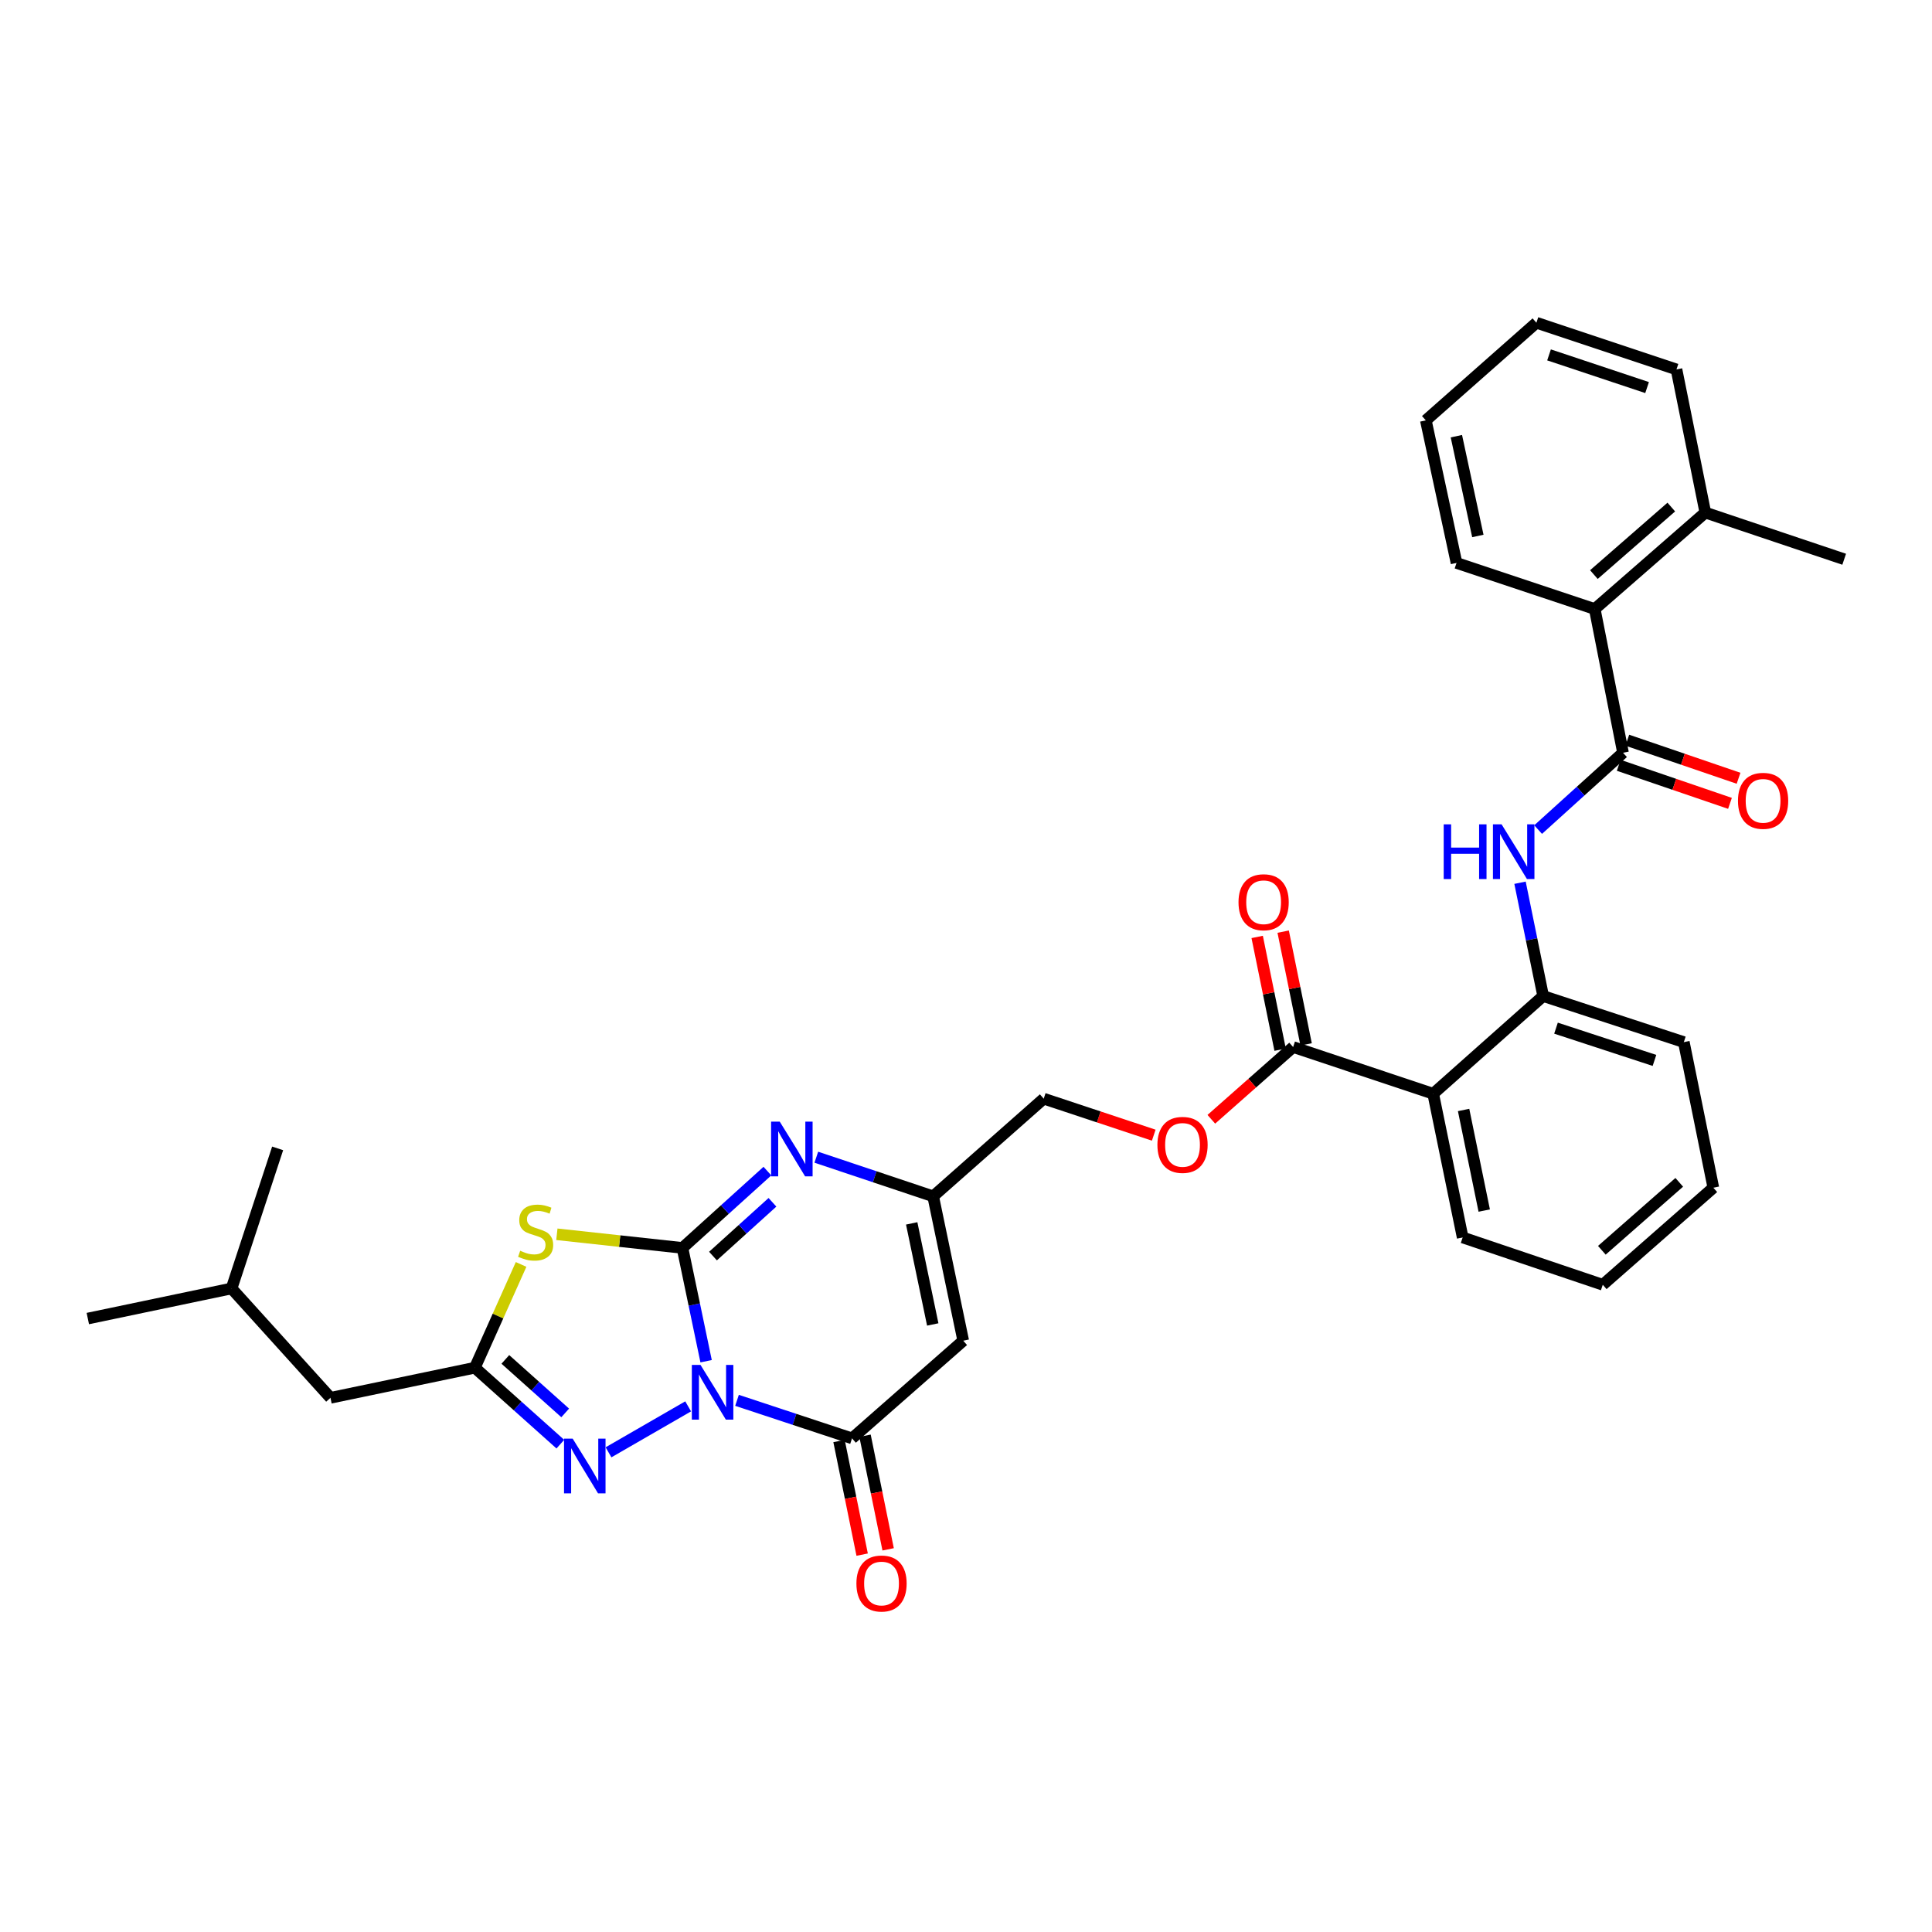 <?xml version='1.0' encoding='iso-8859-1'?>
<svg version='1.1' baseProfile='full'
              xmlns='http://www.w3.org/2000/svg'
                      xmlns:rdkit='http://www.rdkit.org/xml'
                      xmlns:xlink='http://www.w3.org/1999/xlink'
                  xml:space='preserve'
width='1000px' height='1000px' viewBox='0 0 1000 1000'>
<!-- END OF HEADER -->
<rect style='opacity:1.0;fill:#FFFFFF;stroke:none' width='1000' height='1000' x='0' y='0'> </rect>
<path class='bond-0' d='M 365.481,704.564 L 359.359,675.242' style='fill:none;fill-rule:evenodd;stroke:#0000FF;stroke-width:6px;stroke-linecap:butt;stroke-linejoin:miter;stroke-opacity:1' />
<path class='bond-0' d='M 359.359,675.242 L 353.237,645.92' style='fill:none;fill-rule:evenodd;stroke:#000000;stroke-width:6px;stroke-linecap:butt;stroke-linejoin:miter;stroke-opacity:1' />
<path class='bond-2' d='M 381.476,724.812 L 411.242,734.656' style='fill:none;fill-rule:evenodd;stroke:#0000FF;stroke-width:6px;stroke-linecap:butt;stroke-linejoin:miter;stroke-opacity:1' />
<path class='bond-2' d='M 411.242,734.656 L 441.008,744.499' style='fill:none;fill-rule:evenodd;stroke:#000000;stroke-width:6px;stroke-linecap:butt;stroke-linejoin:miter;stroke-opacity:1' />
<path class='bond-3' d='M 356.186,727.931 L 314.965,751.713' style='fill:none;fill-rule:evenodd;stroke:#0000FF;stroke-width:6px;stroke-linecap:butt;stroke-linejoin:miter;stroke-opacity:1' />
<path class='bond-1' d='M 353.237,645.92 L 320.735,642.39' style='fill:none;fill-rule:evenodd;stroke:#000000;stroke-width:6px;stroke-linecap:butt;stroke-linejoin:miter;stroke-opacity:1' />
<path class='bond-1' d='M 320.735,642.39 L 288.234,638.86' style='fill:none;fill-rule:evenodd;stroke:#CCCC00;stroke-width:6px;stroke-linecap:butt;stroke-linejoin:miter;stroke-opacity:1' />
<path class='bond-4' d='M 353.237,645.92 L 375.223,626.04' style='fill:none;fill-rule:evenodd;stroke:#000000;stroke-width:6px;stroke-linecap:butt;stroke-linejoin:miter;stroke-opacity:1' />
<path class='bond-4' d='M 375.223,626.04 L 397.208,606.16' style='fill:none;fill-rule:evenodd;stroke:#0000FF;stroke-width:6px;stroke-linecap:butt;stroke-linejoin:miter;stroke-opacity:1' />
<path class='bond-4' d='M 369.041,650.14 L 384.431,636.224' style='fill:none;fill-rule:evenodd;stroke:#000000;stroke-width:6px;stroke-linecap:butt;stroke-linejoin:miter;stroke-opacity:1' />
<path class='bond-4' d='M 384.431,636.224 L 399.821,622.308' style='fill:none;fill-rule:evenodd;stroke:#0000FF;stroke-width:6px;stroke-linecap:butt;stroke-linejoin:miter;stroke-opacity:1' />
<path class='bond-33' d='M 269.717,654.471 L 257.748,681.198' style='fill:none;fill-rule:evenodd;stroke:#CCCC00;stroke-width:6px;stroke-linecap:butt;stroke-linejoin:miter;stroke-opacity:1' />
<path class='bond-33' d='M 257.748,681.198 L 245.779,707.925' style='fill:none;fill-rule:evenodd;stroke:#000000;stroke-width:6px;stroke-linecap:butt;stroke-linejoin:miter;stroke-opacity:1' />
<path class='bond-6' d='M 441.008,744.499 L 498.566,693.943' style='fill:none;fill-rule:evenodd;stroke:#000000;stroke-width:6px;stroke-linecap:butt;stroke-linejoin:miter;stroke-opacity:1' />
<path class='bond-15' d='M 434.281,745.868 L 440.264,775.271' style='fill:none;fill-rule:evenodd;stroke:#000000;stroke-width:6px;stroke-linecap:butt;stroke-linejoin:miter;stroke-opacity:1' />
<path class='bond-15' d='M 440.264,775.271 L 446.248,804.674' style='fill:none;fill-rule:evenodd;stroke:#FF0000;stroke-width:6px;stroke-linecap:butt;stroke-linejoin:miter;stroke-opacity:1' />
<path class='bond-15' d='M 447.735,743.13 L 453.718,772.533' style='fill:none;fill-rule:evenodd;stroke:#000000;stroke-width:6px;stroke-linecap:butt;stroke-linejoin:miter;stroke-opacity:1' />
<path class='bond-15' d='M 453.718,772.533 L 459.702,801.936' style='fill:none;fill-rule:evenodd;stroke:#FF0000;stroke-width:6px;stroke-linecap:butt;stroke-linejoin:miter;stroke-opacity:1' />
<path class='bond-5' d='M 290.033,747.492 L 267.906,727.708' style='fill:none;fill-rule:evenodd;stroke:#0000FF;stroke-width:6px;stroke-linecap:butt;stroke-linejoin:miter;stroke-opacity:1' />
<path class='bond-5' d='M 267.906,727.708 L 245.779,707.925' style='fill:none;fill-rule:evenodd;stroke:#000000;stroke-width:6px;stroke-linecap:butt;stroke-linejoin:miter;stroke-opacity:1' />
<path class='bond-5' d='M 292.546,731.322 L 277.057,717.473' style='fill:none;fill-rule:evenodd;stroke:#0000FF;stroke-width:6px;stroke-linecap:butt;stroke-linejoin:miter;stroke-opacity:1' />
<path class='bond-5' d='M 277.057,717.473 L 261.568,703.625' style='fill:none;fill-rule:evenodd;stroke:#000000;stroke-width:6px;stroke-linecap:butt;stroke-linejoin:miter;stroke-opacity:1' />
<path class='bond-34' d='M 422.525,598.965 L 452.762,609.09' style='fill:none;fill-rule:evenodd;stroke:#0000FF;stroke-width:6px;stroke-linecap:butt;stroke-linejoin:miter;stroke-opacity:1' />
<path class='bond-34' d='M 452.762,609.09 L 482.998,619.215' style='fill:none;fill-rule:evenodd;stroke:#000000;stroke-width:6px;stroke-linecap:butt;stroke-linejoin:miter;stroke-opacity:1' />
<path class='bond-19' d='M 245.779,707.925 L 171.051,723.508' style='fill:none;fill-rule:evenodd;stroke:#000000;stroke-width:6px;stroke-linecap:butt;stroke-linejoin:miter;stroke-opacity:1' />
<path class='bond-9' d='M 498.566,693.943 L 482.998,619.215' style='fill:none;fill-rule:evenodd;stroke:#000000;stroke-width:6px;stroke-linecap:butt;stroke-linejoin:miter;stroke-opacity:1' />
<path class='bond-9' d='M 482.79,685.534 L 471.892,633.225' style='fill:none;fill-rule:evenodd;stroke:#000000;stroke-width:6px;stroke-linecap:butt;stroke-linejoin:miter;stroke-opacity:1' />
<path class='bond-7' d='M 840.07,389.624 L 818.099,409.507' style='fill:none;fill-rule:evenodd;stroke:#000000;stroke-width:6px;stroke-linecap:butt;stroke-linejoin:miter;stroke-opacity:1' />
<path class='bond-7' d='M 818.099,409.507 L 796.129,429.39' style='fill:none;fill-rule:evenodd;stroke:#0000FF;stroke-width:6px;stroke-linecap:butt;stroke-linejoin:miter;stroke-opacity:1' />
<path class='bond-13' d='M 840.07,389.624 L 825.44,315.239' style='fill:none;fill-rule:evenodd;stroke:#000000;stroke-width:6px;stroke-linecap:butt;stroke-linejoin:miter;stroke-opacity:1' />
<path class='bond-16' d='M 837.848,396.119 L 866.64,405.97' style='fill:none;fill-rule:evenodd;stroke:#000000;stroke-width:6px;stroke-linecap:butt;stroke-linejoin:miter;stroke-opacity:1' />
<path class='bond-16' d='M 866.64,405.97 L 895.433,415.821' style='fill:none;fill-rule:evenodd;stroke:#FF0000;stroke-width:6px;stroke-linecap:butt;stroke-linejoin:miter;stroke-opacity:1' />
<path class='bond-16' d='M 842.292,383.129 L 871.085,392.98' style='fill:none;fill-rule:evenodd;stroke:#000000;stroke-width:6px;stroke-linecap:butt;stroke-linejoin:miter;stroke-opacity:1' />
<path class='bond-16' d='M 871.085,392.98 L 899.877,402.83' style='fill:none;fill-rule:evenodd;stroke:#FF0000;stroke-width:6px;stroke-linecap:butt;stroke-linejoin:miter;stroke-opacity:1' />
<path class='bond-8' d='M 741.819,566.119 L 669.318,541.94' style='fill:none;fill-rule:evenodd;stroke:#000000;stroke-width:6px;stroke-linecap:butt;stroke-linejoin:miter;stroke-opacity:1' />
<path class='bond-11' d='M 741.819,566.119 L 798.736,515.548' style='fill:none;fill-rule:evenodd;stroke:#000000;stroke-width:6px;stroke-linecap:butt;stroke-linejoin:miter;stroke-opacity:1' />
<path class='bond-21' d='M 741.819,566.119 L 757.074,640.504' style='fill:none;fill-rule:evenodd;stroke:#000000;stroke-width:6px;stroke-linecap:butt;stroke-linejoin:miter;stroke-opacity:1' />
<path class='bond-21' d='M 757.557,574.519 L 768.235,626.588' style='fill:none;fill-rule:evenodd;stroke:#000000;stroke-width:6px;stroke-linecap:butt;stroke-linejoin:miter;stroke-opacity:1' />
<path class='bond-20' d='M 482.998,619.215 L 540.228,568.659' style='fill:none;fill-rule:evenodd;stroke:#000000;stroke-width:6px;stroke-linecap:butt;stroke-linejoin:miter;stroke-opacity:1' />
<path class='bond-10' d='M 786.761,456.902 L 792.749,486.225' style='fill:none;fill-rule:evenodd;stroke:#0000FF;stroke-width:6px;stroke-linecap:butt;stroke-linejoin:miter;stroke-opacity:1' />
<path class='bond-10' d='M 792.749,486.225 L 798.736,515.548' style='fill:none;fill-rule:evenodd;stroke:#000000;stroke-width:6px;stroke-linecap:butt;stroke-linejoin:miter;stroke-opacity:1' />
<path class='bond-22' d='M 798.736,515.548 L 871.549,539.4' style='fill:none;fill-rule:evenodd;stroke:#000000;stroke-width:6px;stroke-linecap:butt;stroke-linejoin:miter;stroke-opacity:1' />
<path class='bond-22' d='M 805.384,532.174 L 856.353,548.87' style='fill:none;fill-rule:evenodd;stroke:#000000;stroke-width:6px;stroke-linecap:butt;stroke-linejoin:miter;stroke-opacity:1' />
<path class='bond-12' d='M 669.318,541.94 L 648.15,560.64' style='fill:none;fill-rule:evenodd;stroke:#000000;stroke-width:6px;stroke-linecap:butt;stroke-linejoin:miter;stroke-opacity:1' />
<path class='bond-12' d='M 648.15,560.64 L 626.982,579.34' style='fill:none;fill-rule:evenodd;stroke:#FF0000;stroke-width:6px;stroke-linecap:butt;stroke-linejoin:miter;stroke-opacity:1' />
<path class='bond-17' d='M 676.045,540.571 L 670.107,511.395' style='fill:none;fill-rule:evenodd;stroke:#000000;stroke-width:6px;stroke-linecap:butt;stroke-linejoin:miter;stroke-opacity:1' />
<path class='bond-17' d='M 670.107,511.395 L 664.168,482.219' style='fill:none;fill-rule:evenodd;stroke:#FF0000;stroke-width:6px;stroke-linecap:butt;stroke-linejoin:miter;stroke-opacity:1' />
<path class='bond-17' d='M 662.591,543.309 L 656.653,514.133' style='fill:none;fill-rule:evenodd;stroke:#000000;stroke-width:6px;stroke-linecap:butt;stroke-linejoin:miter;stroke-opacity:1' />
<path class='bond-17' d='M 656.653,514.133 L 650.714,484.958' style='fill:none;fill-rule:evenodd;stroke:#FF0000;stroke-width:6px;stroke-linecap:butt;stroke-linejoin:miter;stroke-opacity:1' />
<path class='bond-18' d='M 825.44,315.239 L 882.67,265.309' style='fill:none;fill-rule:evenodd;stroke:#000000;stroke-width:6px;stroke-linecap:butt;stroke-linejoin:miter;stroke-opacity:1' />
<path class='bond-18' d='M 824.999,297.404 L 865.06,262.453' style='fill:none;fill-rule:evenodd;stroke:#000000;stroke-width:6px;stroke-linecap:butt;stroke-linejoin:miter;stroke-opacity:1' />
<path class='bond-23' d='M 825.44,315.239 L 753.893,291.372' style='fill:none;fill-rule:evenodd;stroke:#000000;stroke-width:6px;stroke-linecap:butt;stroke-linejoin:miter;stroke-opacity:1' />
<path class='bond-14' d='M 597.18,587.567 L 568.704,578.113' style='fill:none;fill-rule:evenodd;stroke:#FF0000;stroke-width:6px;stroke-linecap:butt;stroke-linejoin:miter;stroke-opacity:1' />
<path class='bond-14' d='M 568.704,578.113 L 540.228,568.659' style='fill:none;fill-rule:evenodd;stroke:#000000;stroke-width:6px;stroke-linecap:butt;stroke-linejoin:miter;stroke-opacity:1' />
<path class='bond-25' d='M 882.67,265.309 L 954.545,289.466' style='fill:none;fill-rule:evenodd;stroke:#000000;stroke-width:6px;stroke-linecap:butt;stroke-linejoin:miter;stroke-opacity:1' />
<path class='bond-26' d='M 882.67,265.309 L 867.743,191.214' style='fill:none;fill-rule:evenodd;stroke:#000000;stroke-width:6px;stroke-linecap:butt;stroke-linejoin:miter;stroke-opacity:1' />
<path class='bond-24' d='M 171.051,723.508 L 119.854,666.903' style='fill:none;fill-rule:evenodd;stroke:#000000;stroke-width:6px;stroke-linecap:butt;stroke-linejoin:miter;stroke-opacity:1' />
<path class='bond-27' d='M 757.074,640.504 L 829.59,664.996' style='fill:none;fill-rule:evenodd;stroke:#000000;stroke-width:6px;stroke-linecap:butt;stroke-linejoin:miter;stroke-opacity:1' />
<path class='bond-35' d='M 871.549,539.4 L 886.82,614.753' style='fill:none;fill-rule:evenodd;stroke:#000000;stroke-width:6px;stroke-linecap:butt;stroke-linejoin:miter;stroke-opacity:1' />
<path class='bond-31' d='M 753.893,291.372 L 738.012,217.59' style='fill:none;fill-rule:evenodd;stroke:#000000;stroke-width:6px;stroke-linecap:butt;stroke-linejoin:miter;stroke-opacity:1' />
<path class='bond-31' d='M 764.933,277.416 L 753.817,225.769' style='fill:none;fill-rule:evenodd;stroke:#000000;stroke-width:6px;stroke-linecap:butt;stroke-linejoin:miter;stroke-opacity:1' />
<path class='bond-28' d='M 119.854,666.903 L 45.455,682.479' style='fill:none;fill-rule:evenodd;stroke:#000000;stroke-width:6px;stroke-linecap:butt;stroke-linejoin:miter;stroke-opacity:1' />
<path class='bond-29' d='M 119.854,666.903 L 143.706,594.403' style='fill:none;fill-rule:evenodd;stroke:#000000;stroke-width:6px;stroke-linecap:butt;stroke-linejoin:miter;stroke-opacity:1' />
<path class='bond-36' d='M 867.743,191.214 L 795.242,167.042' style='fill:none;fill-rule:evenodd;stroke:#000000;stroke-width:6px;stroke-linecap:butt;stroke-linejoin:miter;stroke-opacity:1' />
<path class='bond-36' d='M 852.525,200.613 L 801.775,183.693' style='fill:none;fill-rule:evenodd;stroke:#000000;stroke-width:6px;stroke-linecap:butt;stroke-linejoin:miter;stroke-opacity:1' />
<path class='bond-30' d='M 829.59,664.996 L 886.82,614.753' style='fill:none;fill-rule:evenodd;stroke:#000000;stroke-width:6px;stroke-linecap:butt;stroke-linejoin:miter;stroke-opacity:1' />
<path class='bond-30' d='M 829.116,647.142 L 869.177,611.972' style='fill:none;fill-rule:evenodd;stroke:#000000;stroke-width:6px;stroke-linecap:butt;stroke-linejoin:miter;stroke-opacity:1' />
<path class='bond-32' d='M 738.012,217.59 L 795.242,167.042' style='fill:none;fill-rule:evenodd;stroke:#000000;stroke-width:6px;stroke-linecap:butt;stroke-linejoin:miter;stroke-opacity:1' />
<path  class='atom-0' d='M 362.575 706.472
L 371.855 721.472
Q 372.775 722.952, 374.255 725.632
Q 375.735 728.312, 375.815 728.472
L 375.815 706.472
L 379.575 706.472
L 379.575 734.792
L 375.695 734.792
L 365.735 718.392
Q 364.575 716.472, 363.335 714.272
Q 362.135 712.072, 361.775 711.392
L 361.775 734.792
L 358.095 734.792
L 358.095 706.472
L 362.575 706.472
' fill='#0000FF'/>
<path  class='atom-2' d='M 269.243 647.387
Q 269.563 647.507, 270.883 648.067
Q 272.203 648.627, 273.643 648.987
Q 275.123 649.307, 276.563 649.307
Q 279.243 649.307, 280.803 648.027
Q 282.363 646.707, 282.363 644.427
Q 282.363 642.867, 281.563 641.907
Q 280.803 640.947, 279.603 640.427
Q 278.403 639.907, 276.403 639.307
Q 273.883 638.547, 272.363 637.827
Q 270.883 637.107, 269.803 635.587
Q 268.763 634.067, 268.763 631.507
Q 268.763 627.947, 271.163 625.747
Q 273.603 623.547, 278.403 623.547
Q 281.683 623.547, 285.403 625.107
L 284.483 628.187
Q 281.083 626.787, 278.523 626.787
Q 275.763 626.787, 274.243 627.947
Q 272.723 629.067, 272.763 631.027
Q 272.763 632.547, 273.523 633.467
Q 274.323 634.387, 275.443 634.907
Q 276.603 635.427, 278.523 636.027
Q 281.083 636.827, 282.603 637.627
Q 284.123 638.427, 285.203 640.067
Q 286.323 641.667, 286.323 644.427
Q 286.323 648.347, 283.683 650.467
Q 281.083 652.547, 276.723 652.547
Q 274.203 652.547, 272.283 651.987
Q 270.403 651.467, 268.163 650.547
L 269.243 647.387
' fill='#CCCC00'/>
<path  class='atom-4' d='M 296.421 744.641
L 305.701 759.641
Q 306.621 761.121, 308.101 763.801
Q 309.581 766.481, 309.661 766.641
L 309.661 744.641
L 313.421 744.641
L 313.421 772.961
L 309.541 772.961
L 299.581 756.561
Q 298.421 754.641, 297.181 752.441
Q 295.981 750.241, 295.621 749.561
L 295.621 772.961
L 291.941 772.961
L 291.941 744.641
L 296.421 744.641
' fill='#0000FF'/>
<path  class='atom-5' d='M 403.597 580.563
L 412.877 595.563
Q 413.797 597.043, 415.277 599.723
Q 416.757 602.403, 416.837 602.563
L 416.837 580.563
L 420.597 580.563
L 420.597 608.883
L 416.717 608.883
L 406.757 592.483
Q 405.597 590.563, 404.357 588.363
Q 403.157 586.163, 402.797 585.483
L 402.797 608.883
L 399.117 608.883
L 399.117 580.563
L 403.597 580.563
' fill='#0000FF'/>
<path  class='atom-11' d='M 747.261 426.676
L 751.101 426.676
L 751.101 438.716
L 765.581 438.716
L 765.581 426.676
L 769.421 426.676
L 769.421 454.996
L 765.581 454.996
L 765.581 441.916
L 751.101 441.916
L 751.101 454.996
L 747.261 454.996
L 747.261 426.676
' fill='#0000FF'/>
<path  class='atom-11' d='M 777.221 426.676
L 786.501 441.676
Q 787.421 443.156, 788.901 445.836
Q 790.381 448.516, 790.461 448.676
L 790.461 426.676
L 794.221 426.676
L 794.221 454.996
L 790.341 454.996
L 780.381 438.596
Q 779.221 436.676, 777.981 434.476
Q 776.781 432.276, 776.421 431.596
L 776.421 454.996
L 772.741 454.996
L 772.741 426.676
L 777.221 426.676
' fill='#0000FF'/>
<path  class='atom-15' d='M 599.073 592.591
Q 599.073 585.791, 602.433 581.991
Q 605.793 578.191, 612.073 578.191
Q 618.353 578.191, 621.713 581.991
Q 625.073 585.791, 625.073 592.591
Q 625.073 599.471, 621.673 603.391
Q 618.273 607.271, 612.073 607.271
Q 605.833 607.271, 602.433 603.391
Q 599.073 599.511, 599.073 592.591
M 612.073 604.071
Q 616.393 604.071, 618.713 601.191
Q 621.073 598.271, 621.073 592.591
Q 621.073 587.031, 618.713 584.231
Q 616.393 581.391, 612.073 581.391
Q 607.753 581.391, 605.393 584.191
Q 603.073 586.991, 603.073 592.591
Q 603.073 598.311, 605.393 601.191
Q 607.753 604.071, 612.073 604.071
' fill='#FF0000'/>
<path  class='atom-16' d='M 443.278 819.62
Q 443.278 812.82, 446.638 809.02
Q 449.998 805.22, 456.278 805.22
Q 462.558 805.22, 465.918 809.02
Q 469.278 812.82, 469.278 819.62
Q 469.278 826.5, 465.878 830.42
Q 462.478 834.3, 456.278 834.3
Q 450.038 834.3, 446.638 830.42
Q 443.278 826.54, 443.278 819.62
M 456.278 831.1
Q 460.598 831.1, 462.918 828.22
Q 465.278 825.3, 465.278 819.62
Q 465.278 814.06, 462.918 811.26
Q 460.598 808.42, 456.278 808.42
Q 451.958 808.42, 449.598 811.22
Q 447.278 814.02, 447.278 819.62
Q 447.278 825.34, 449.598 828.22
Q 451.958 831.1, 456.278 831.1
' fill='#FF0000'/>
<path  class='atom-17' d='M 899.571 414.509
Q 899.571 407.709, 902.931 403.909
Q 906.291 400.109, 912.571 400.109
Q 918.851 400.109, 922.211 403.909
Q 925.571 407.709, 925.571 414.509
Q 925.571 421.389, 922.171 425.309
Q 918.771 429.189, 912.571 429.189
Q 906.331 429.189, 902.931 425.309
Q 899.571 421.429, 899.571 414.509
M 912.571 425.989
Q 916.891 425.989, 919.211 423.109
Q 921.571 420.189, 921.571 414.509
Q 921.571 408.949, 919.211 406.149
Q 916.891 403.309, 912.571 403.309
Q 908.251 403.309, 905.891 406.109
Q 903.571 408.909, 903.571 414.509
Q 903.571 420.229, 905.891 423.109
Q 908.251 425.989, 912.571 425.989
' fill='#FF0000'/>
<path  class='atom-18' d='M 641.048 466.995
Q 641.048 460.195, 644.408 456.395
Q 647.768 452.595, 654.048 452.595
Q 660.328 452.595, 663.688 456.395
Q 667.048 460.195, 667.048 466.995
Q 667.048 473.875, 663.648 477.795
Q 660.248 481.675, 654.048 481.675
Q 647.808 481.675, 644.408 477.795
Q 641.048 473.915, 641.048 466.995
M 654.048 478.475
Q 658.368 478.475, 660.688 475.595
Q 663.048 472.675, 663.048 466.995
Q 663.048 461.435, 660.688 458.635
Q 658.368 455.795, 654.048 455.795
Q 649.728 455.795, 647.368 458.595
Q 645.048 461.395, 645.048 466.995
Q 645.048 472.715, 647.368 475.595
Q 649.728 478.475, 654.048 478.475
' fill='#FF0000'/>
</svg>
